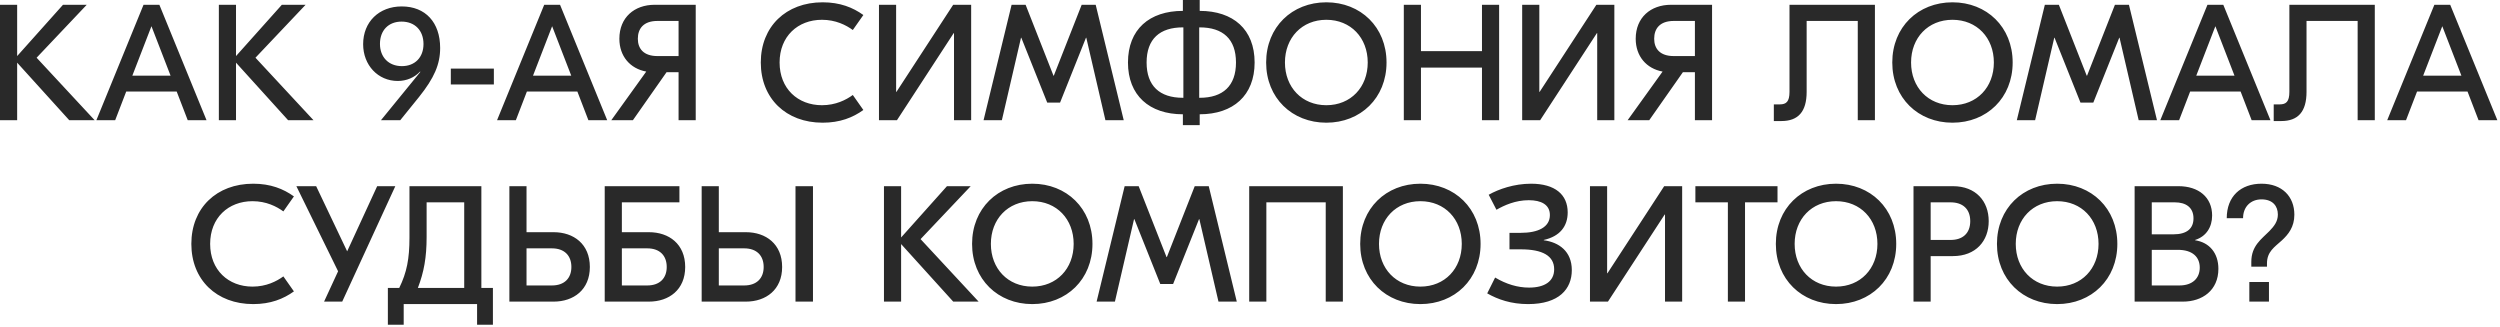 <?xml version="1.0" encoding="UTF-8"?> <svg xmlns="http://www.w3.org/2000/svg" width="758" height="99" viewBox="0 0 758 99" fill="none"><path d="M28.7 36.45H21L5.2 19V36.45H1.49012e-08V1.45H5.2V17L19.1 1.45H26.3L11.1 17.5L28.7 36.45ZM56.921 36.45L53.571 27.75H38.271L34.921 36.45H29.221L43.521 1.45H48.321L62.621 36.45H56.921ZM40.121 22.95H51.721L45.921 7.95L40.121 22.95ZM95.057 36.45H87.357L71.557 19V36.45H66.357V1.45H71.557V17L85.457 1.45H92.657L77.457 17.5L95.057 36.45ZM115.504 36.45L127.454 21.8L127.354 21.7C125.704 23.5 123.254 24.55 120.604 24.55C114.604 24.55 110.104 19.75 110.104 13.4C110.104 6.65 114.904 1.95 121.804 1.95C129.004 1.95 133.454 6.8 133.454 14.55C133.454 19.5 131.654 23.65 127.054 29.4L121.354 36.45H115.504ZM121.854 20.05C125.804 20.05 128.404 17.4 128.404 13.35C128.404 9.25 125.804 6.55 121.754 6.55C117.804 6.55 115.204 9.2 115.204 13.3C115.204 17.35 117.854 20.05 121.854 20.05ZM149.739 20.8V25.6H136.689V20.8H149.739ZM178.405 36.45L175.055 27.75H159.755L156.405 36.45H150.705L165.005 1.45H169.805L184.105 36.45H178.405ZM161.605 22.95H173.205L167.405 7.95L161.605 22.95ZM198.492 1.45H210.942V36.45H205.742V21.9H202.092L191.892 36.45H185.342L195.942 21.7C191.042 20.8 187.792 17.05 187.792 11.75C187.792 5.3 192.342 1.45 198.492 1.45ZM199.342 17H205.742V6.35H199.342C195.142 6.35 193.392 8.65 193.392 11.75C193.392 14.75 195.142 17 199.342 17ZM249.422 37.2C238.322 37.2 230.672 29.85 230.672 18.95C230.672 8.05 238.322 0.7 249.422 0.7C254.672 0.7 258.572 2.25 261.772 4.55L258.572 9.1C256.522 7.6 253.372 6 249.222 6C241.872 6 236.372 11.05 236.372 18.95C236.372 26.85 241.872 31.9 249.222 31.9C253.372 31.9 256.522 30.3 258.572 28.8L261.772 33.35C258.572 35.65 254.672 37.2 249.422 37.2ZM266.504 1.45H271.704V27.85H271.804L289.004 1.45H294.454V36.45H289.254V10.05H289.154L271.954 36.45H266.504V1.45ZM332.215 1.45L340.715 36.45H335.165L329.365 11.45H329.265L321.415 31.1H317.515L309.665 11.45H309.565L303.765 36.45H298.215L306.715 1.45H310.965L319.415 22.95H319.515L327.965 1.45H332.215ZM363.75 3.3C373.9 3.3 380.4 8.9 380.4 18.95C380.4 28.95 373.9 34.65 363.75 34.65V37.95H358.65V34.65C348.5 34.65 342 28.95 342 18.95C342 8.9 348.5 3.3 358.65 3.3V0H363.75V3.3ZM347.65 18.95C347.65 26.05 351.6 29.65 358.65 29.65H358.8V8.3H358.65C351.65 8.3 347.65 11.8 347.65 18.95ZM363.75 29.65C370.8 29.65 374.75 26.05 374.75 18.95C374.75 11.8 370.75 8.3 363.75 8.3H363.6V29.65H363.75ZM402.145 0.7C412.545 0.7 420.395 8.2 420.395 18.95C420.395 29.7 412.545 37.2 402.145 37.2C391.745 37.2 383.895 29.7 383.895 18.95C383.895 8.2 391.745 0.7 402.145 0.7ZM402.145 6C394.745 6 389.595 11.45 389.595 18.95C389.595 26.45 394.745 31.9 402.145 31.9C409.545 31.9 414.695 26.45 414.695 18.95C414.695 11.45 409.545 6 402.145 6ZM449.335 1.45H454.535V36.45H449.335V20.5H430.835V36.45H425.635V1.45H430.835V15.5H449.335V1.45ZM461.523 1.45H466.723V27.85H466.823L484.023 1.45H489.473V36.45H484.273V10.05H484.173L466.973 36.45H461.523V1.45ZM506.646 1.45H519.096V36.45H513.896V21.9H510.246L500.046 36.45H493.496L504.096 21.7C499.196 20.8 495.946 17.05 495.946 11.75C495.946 5.3 500.496 1.45 506.646 1.45ZM507.496 17H513.896V6.35H507.496C503.296 6.35 501.546 8.65 501.546 11.75C501.546 14.75 503.296 17 507.496 17ZM568.476 1.45V36.45H563.276V6.35H547.776V27.85C547.776 33.9 545.176 36.7 540.126 36.7H537.826V31.65H539.626C541.576 31.65 542.576 30.85 542.576 27.85V1.45H568.476ZM591.988 0.7C602.388 0.7 610.238 8.2 610.238 18.95C610.238 29.7 602.388 37.2 591.988 37.2C581.588 37.2 573.738 29.7 573.738 18.95C573.738 8.2 581.588 0.7 591.988 0.7ZM591.988 6C584.588 6 579.438 11.45 579.438 18.95C579.438 26.45 584.588 31.9 591.988 31.9C599.388 31.9 604.538 26.45 604.538 18.95C604.538 11.45 599.388 6 591.988 6ZM645.496 1.45L653.996 36.45H648.446L642.646 11.45H642.546L634.696 31.1H630.796L622.946 11.45H622.846L617.046 36.45H611.496L619.996 1.45H624.246L632.696 22.95H632.796L641.246 1.45H645.496ZM682.702 36.45L679.352 27.75H664.052L660.702 36.45H655.002L669.302 1.45H674.102L688.402 36.45H682.702ZM665.902 22.95H677.502L671.702 7.95L665.902 22.95ZM720.039 1.45V36.45H714.839V6.35H699.339V27.85C699.339 33.9 696.739 36.7 691.689 36.7H689.389V31.65H691.189C693.139 31.65 694.139 30.85 694.139 27.85V1.45H720.039ZM751.501 36.45L748.151 27.75H732.851L729.501 36.45H723.801L738.101 1.45H742.901L757.201 36.45H751.501ZM734.701 22.95H746.301L740.501 7.95L734.701 22.95ZM76.766 92.2C65.666 92.2 58.016 84.85 58.016 73.95C58.016 63.05 65.666 55.7 76.766 55.7C82.016 55.7 85.916 57.25 89.116 59.55L85.916 64.1C83.866 62.6 80.716 61 76.566 61C69.216 61 63.716 66.05 63.716 73.95C63.716 81.85 69.216 86.9 76.566 86.9C80.716 86.9 83.866 85.3 85.916 83.8L89.116 88.35C85.916 90.65 82.016 92.2 76.766 92.2ZM114.359 56.45H119.859L103.759 91.45H98.259L102.509 82.25L89.859 56.45H95.859L105.259 76.2L114.359 56.45ZM145.95 87.3H149.45V98.45H144.65V92.2H122.4V98.45H117.6V87.3H121.05C123.35 82.6 124.15 78.45 124.15 72.05V56.45H145.95V87.3ZM129.35 71.85C129.35 78.05 128.55 82.45 126.7 87.3H140.75V61.35H129.35V71.85ZM167.843 70.4C173.943 70.4 178.843 74 178.843 80.95C178.843 87.85 173.943 91.45 167.843 91.45H154.443V56.45H159.643V70.4H167.843ZM167.343 86.55C171.143 86.55 173.243 84.35 173.243 80.95C173.243 77.5 171.143 75.3 167.343 75.3H159.643V86.55H167.343ZM196.75 70.4C202.85 70.4 207.75 74 207.75 80.95C207.75 87.85 202.85 91.45 196.75 91.45H183.35V56.45H188.55H206V61.35H188.55V70.4H196.75ZM196.25 86.55C200.05 86.55 202.15 84.35 202.15 80.95C202.15 77.5 200.05 75.3 196.25 75.3H188.55V86.55H196.25ZM226.144 70.4C232.244 70.4 237.144 74 237.144 80.95C237.144 87.85 232.244 91.45 226.144 91.45H212.744V56.45H217.944V70.4H226.144ZM241.194 56.45H246.494V91.45H241.194V56.45ZM225.644 86.55C229.444 86.55 231.544 84.35 231.544 80.95C231.544 77.5 229.444 75.3 225.644 75.3H217.944V86.55H225.644ZM296.718 91.45H289.018L273.218 74V91.45H268.018V56.45H273.218V72L287.118 56.45H294.318L279.118 72.5L296.718 91.45ZM312.984 55.7C323.384 55.7 331.234 63.2 331.234 73.95C331.234 84.7 323.384 92.2 312.984 92.2C302.584 92.2 294.734 84.7 294.734 73.95C294.734 63.2 302.584 55.7 312.984 55.7ZM312.984 61C305.584 61 300.434 66.45 300.434 73.95C300.434 81.45 305.584 86.9 312.984 86.9C320.384 86.9 325.534 81.45 325.534 73.95C325.534 66.45 320.384 61 312.984 61ZM366.492 56.45L374.992 91.45H369.442L363.642 66.45H363.542L355.692 86.1H351.792L343.942 66.45H343.842L338.042 91.45H332.492L340.992 56.45H345.242L353.692 77.95H353.792L362.242 56.45H366.492ZM407.16 56.45V91.45H401.96V61.35H383.96V91.45H378.76V56.45H407.16ZM430.66 55.7C441.06 55.7 448.91 63.2 448.91 73.95C448.91 84.7 441.06 92.2 430.66 92.2C420.26 92.2 412.41 84.7 412.41 73.95C412.41 63.2 420.26 55.7 430.66 55.7ZM430.66 61C423.26 61 418.11 66.45 418.11 73.95C418.11 81.45 423.26 86.9 430.66 86.9C438.06 86.9 443.21 81.45 443.21 73.95C443.21 66.45 438.06 61 430.66 61ZM464.224 55.7C471.474 55.7 475.324 59 475.324 64.4C475.324 68.55 473.024 71.65 468.074 72.75V72.85C472.674 73.45 476.574 76.2 476.574 81.9C476.574 87.6 472.724 92.2 463.324 92.2C458.174 92.2 454.174 90.8 450.924 88.95L453.324 84.15C456.674 86.15 460.124 87.2 463.624 87.2C468.274 87.2 471.224 85.35 471.224 81.65C471.224 77.55 467.674 75.6 461.124 75.6H457.674V70.6H461.074C466.324 70.6 469.924 68.9 469.924 65.2C469.924 62 467.224 60.7 463.524 60.7C459.474 60.7 456.074 62.25 453.724 63.6L451.374 59.05C454.374 57.35 459.074 55.7 464.224 55.7ZM482.08 56.45H487.28V82.85H487.38L504.58 56.45H510.03V91.45H504.83V65.05H504.73L487.53 91.45H482.08V56.45ZM538.941 56.45V61.35H529.091V91.45H523.891V61.35H514.041V56.45H538.941ZM556.686 55.7C567.086 55.7 574.936 63.2 574.936 73.95C574.936 84.7 567.086 92.2 556.686 92.2C546.286 92.2 538.436 84.7 538.436 73.95C538.436 63.2 546.286 55.7 556.686 55.7ZM556.686 61C549.286 61 544.136 66.45 544.136 73.95C544.136 81.45 549.286 86.9 556.686 86.9C564.086 86.9 569.236 81.45 569.236 73.95C569.236 66.45 564.086 61 556.686 61ZM592.126 56.45C599.076 56.45 602.976 61 602.976 67.05C602.976 73.05 599.076 77.65 592.126 77.65H585.376V91.45H580.176V56.45H592.126ZM591.426 72.75C595.026 72.75 597.376 70.8 597.376 67.05C597.376 63.3 595.026 61.35 591.426 61.35H585.376V72.75H591.426ZM623.727 55.7C634.127 55.7 641.977 63.2 641.977 73.95C641.977 84.7 634.127 92.2 623.727 92.2C613.327 92.2 605.477 84.7 605.477 73.95C605.477 63.2 613.327 55.7 623.727 55.7ZM623.727 61C616.327 61 611.177 66.45 611.177 73.95C611.177 81.45 616.327 86.9 623.727 86.9C631.127 86.9 636.277 81.45 636.277 73.95C636.277 66.45 631.127 61 623.727 61ZM665.567 72.85C669.867 73.5 672.617 76.7 672.617 81.5C672.617 88.05 667.717 91.45 661.867 91.45H647.217V56.45H660.517C666.617 56.45 670.717 59.8 670.717 65.35C670.717 68.85 668.917 71.7 665.567 72.75V72.85ZM659.417 61.35H652.417V71.05H658.967C663.067 71.05 665.067 69.3 665.067 66.2C665.067 62.9 662.767 61.35 659.417 61.35ZM660.817 86.55C664.767 86.55 666.967 84.35 666.967 81.15C666.967 78 664.867 75.75 660.317 75.75H652.417V86.55H660.817ZM685.698 55.7C691.898 55.7 695.648 59.55 695.648 65.1C695.648 68.85 693.798 71.1 691.848 72.9C689.648 74.9 687.348 76.3 687.348 79.85V80.85H682.598V79.4C682.598 74.5 685.698 72.5 688.098 70.05C689.498 68.6 690.648 67.15 690.648 65.05C690.648 62.5 689.098 60.45 685.698 60.45C682.398 60.45 680.098 62.7 680.098 66.15H675.148C675.148 59.55 679.398 55.7 685.698 55.7ZM687.948 85.5V91.45H681.998V85.5H687.948Z" fill="#292929"></path></svg> 